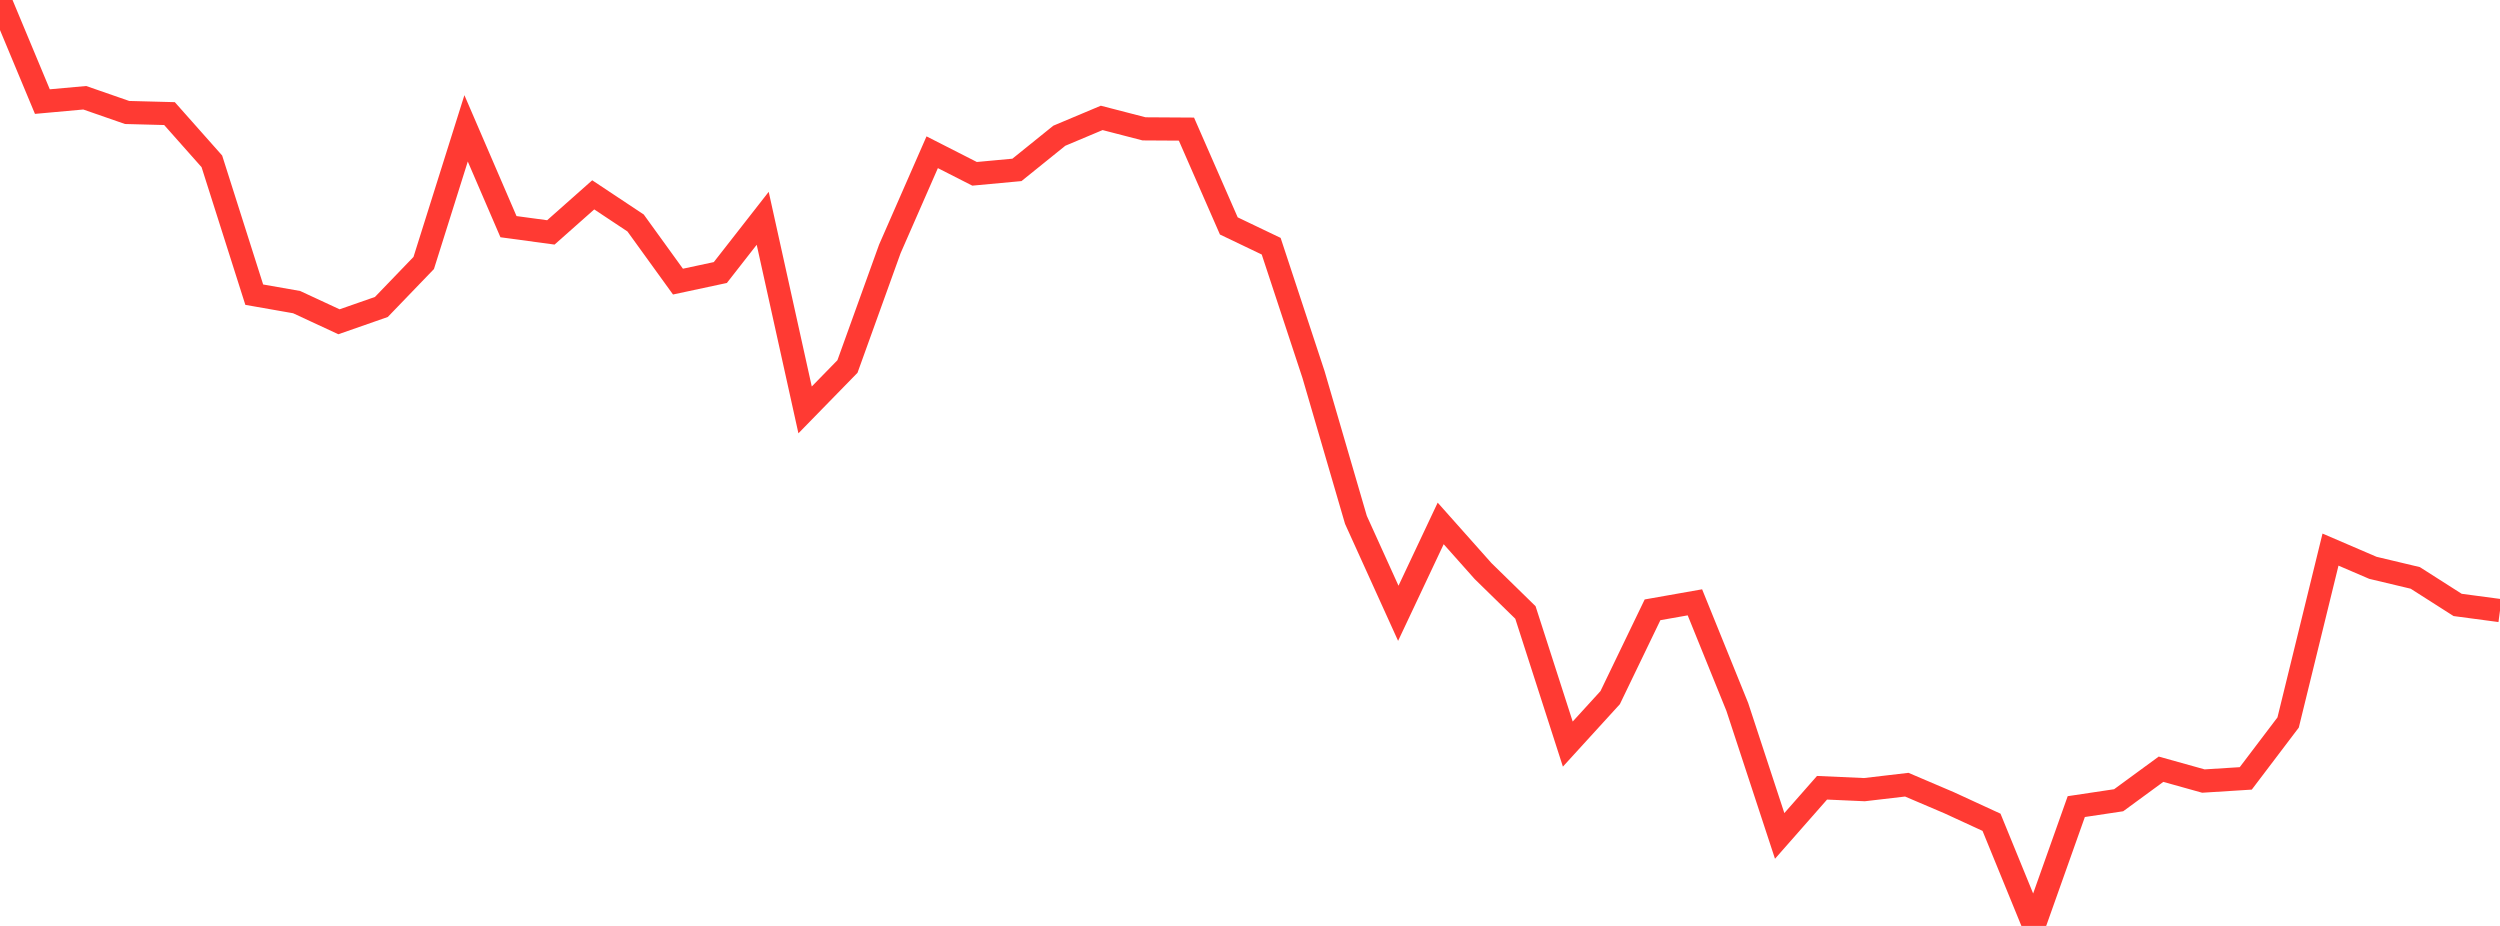 <?xml version="1.0" standalone="no"?>
<!DOCTYPE svg PUBLIC "-//W3C//DTD SVG 1.1//EN" "http://www.w3.org/Graphics/SVG/1.1/DTD/svg11.dtd">

<svg width="135" height="50" viewBox="0 0 135 50" preserveAspectRatio="none" 
  xmlns="http://www.w3.org/2000/svg"
  xmlns:xlink="http://www.w3.org/1999/xlink">


<polyline points="0.0, 0.0 2.288, 5.486 4.576, 5.279 6.864, 6.074 9.153, 6.134 11.441, 8.713 13.729, 15.912 16.017, 16.314 18.305, 17.376 20.593, 16.577 22.881, 14.201 25.169, 6.93 27.458, 12.24 29.746, 12.55 32.034, 10.522 34.322, 12.041 36.61, 15.207 38.898, 14.717 41.186, 11.788 43.475, 22.135 45.763, 19.791 48.051, 13.442 50.339, 8.221 52.627, 9.386 54.915, 9.174 57.203, 7.329 59.492, 6.366 61.78, 6.958 64.068, 6.972 66.356, 12.2 68.644, 13.295 70.932, 20.232 73.22, 28.073 75.508, 33.118 77.797, 28.265 80.085, 30.837 82.373, 33.074 84.661, 40.181 86.949, 37.673 89.237, 32.93 91.525, 32.526 93.814, 38.175 96.102, 45.14 98.39, 42.539 100.678, 42.641 102.966, 42.373 105.254, 43.349 107.542, 44.403 109.831, 50.0 112.119, 43.556 114.407, 43.213 116.695, 41.538 118.983, 42.177 121.271, 42.033 123.559, 39.015 125.847, 29.678 128.136, 30.662 130.424, 31.207 132.712, 32.666 135.0, 32.971" fill="none" stroke="#ff3a33" stroke-width="1.25"/>

</svg>